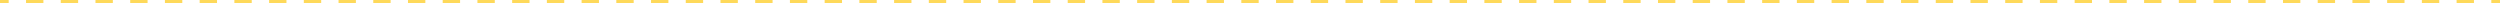 <?xml version="1.0" encoding="UTF-8"?> <svg xmlns="http://www.w3.org/2000/svg" width="2864" height="4" viewBox="0 0 2864 4" fill="none"> <path fill-rule="evenodd" clip-rule="evenodd" d="M9.944 4L-3.49691e-07 4L0 0L9.944 8.69371e-07L9.944 4ZM49.722 4L29.833 4L29.833 2.60811e-06L49.722 4.34685e-06L49.722 4ZM89.5 4L69.611 4L69.611 6.0856e-06L89.5 7.82434e-06L89.5 4ZM129.278 4L109.389 4L109.389 9.56308e-06L129.278 1.13018e-05L129.278 4ZM169.056 4L149.167 4L149.167 1.30406e-05L169.056 1.47793e-05L169.056 4ZM208.833 4L188.944 4L188.944 1.6518e-05L208.833 1.82568e-05L208.833 4ZM248.611 4L228.722 4L228.722 1.99955e-05L248.611 2.17343e-05L248.611 4ZM288.389 4L268.5 4L268.5 2.3473e-05L288.389 2.52118e-05L288.389 4ZM328.167 4L308.278 4L308.278 2.69505e-05L328.167 2.86892e-05L328.167 4ZM367.944 4L348.056 4L348.056 3.0428e-05L367.944 3.21667e-05L367.944 4ZM407.722 4L387.833 4L387.833 3.39055e-05L407.722 3.56442e-05L407.722 4ZM447.5 4L427.611 4L427.611 3.73829e-05L447.5 3.91217e-05L447.5 4ZM487.278 4L467.389 4L467.389 4.08604e-05L487.278 4.25992e-05L487.278 4ZM527.055 4L507.167 4L507.167 4.43379e-05L527.055 4.60767e-05L527.055 4ZM566.833 4L546.944 4L546.944 4.78154e-05L566.833 4.95541e-05L566.833 4ZM606.611 4L586.722 4L586.722 5.12929e-05L606.611 5.30316e-05L606.611 4ZM646.389 4L626.5 4L626.5 5.47704e-05L646.389 5.65091e-05L646.389 4ZM686.167 4L666.278 4L666.278 5.82479e-05L686.167 5.99866e-05L686.167 4ZM725.945 4L706.056 4L706.056 6.17254e-05L725.945 6.34641e-05L725.945 4ZM765.722 4L745.834 4L745.834 6.52028e-05L765.722 6.69416e-05L765.722 4ZM805.5 4L785.611 4L785.611 6.86803e-05L805.5 7.04191e-05L805.5 4ZM845.278 4L825.389 4L825.389 7.21578e-05L845.278 7.38966e-05L845.278 4ZM885.056 4L865.167 4L865.167 7.56353e-05L885.056 7.7374e-05L885.056 4ZM924.834 4L904.945 4L904.945 7.91128e-05L924.834 8.08515e-05L924.834 4ZM964.612 4L944.723 4L944.723 8.25903e-05L964.612 8.4329e-05L964.612 4ZM1004.39 4L984.5 4L984.5 8.60678e-05L1004.39 8.78065e-05L1004.39 4ZM1044.17 4L1024.28 4L1024.28 8.95453e-05L1044.17 9.1284e-05L1044.17 4ZM1083.95 4L1064.06 4L1064.06 9.30227e-05L1083.95 9.47615e-05L1083.95 4ZM1123.72 4L1103.83 4L1103.83 9.65002e-05L1123.72 9.8239e-05L1123.72 4ZM1163.5 4L1143.61 4L1143.61 9.99777e-05L1163.5 0L1163.5 4ZM1203.28 4L1183.39 4L1183.39 0L1203.28 0L1203.28 4ZM1243.06 4L1223.17 4L1223.17 0L1243.06 0L1243.06 4ZM1282.83 4L1262.95 4L1262.95 0L1282.83 0L1282.83 4ZM1322.61 4L1302.72 4L1302.72 0L1322.61 0L1322.61 4ZM1362.39 4L1342.5 4L1342.5 0L1362.39 0L1362.39 4ZM1402.17 4L1382.28 4L1382.28 0L1402.17 0L1402.17 4ZM1441.95 4L1422.06 4L1422.06 0L1441.95 0L1441.95 4ZM1481.72 4L1461.83 4L1461.83 0L1481.72 0L1481.72 4ZM1521.5 4L1501.61 4L1501.61 0L1521.5 0L1521.5 4ZM1561.28 4L1541.39 4L1541.39 0L1561.28 0L1561.28 4ZM1601.06 4L1581.17 4L1581.17 0L1601.06 0L1601.06 4ZM1640.83 4L1620.95 4L1620.95 0L1640.83 0L1640.83 4ZM1680.61 4L1660.72 4L1660.72 0L1680.61 0L1680.61 4ZM1720.39 4L1700.5 4L1700.5 0L1720.39 0L1720.39 4ZM1760.17 4L1740.28 4L1740.28 0L1760.17 0L1760.17 4ZM1799.95 4L1780.06 4L1780.06 0L1799.95 0L1799.95 4ZM1839.72 4L1819.83 4L1819.83 0L1839.72 0L1839.72 4ZM1879.5 4L1859.61 4L1859.61 0L1879.5 0L1879.5 4ZM1919.28 4L1899.39 4L1899.39 0L1919.28 0L1919.28 4ZM1959.06 4L1939.17 4L1939.17 0L1959.06 0L1959.06 4ZM1998.84 4L1978.95 4L1978.95 0L1998.84 0L1998.84 4ZM2038.61 4L2018.72 4L2018.72 0L2038.61 0L2038.61 4ZM2078.39 4L2058.5 4L2058.5 0L2078.39 0L2078.39 4ZM2118.17 4L2098.28 4L2098.28 0L2118.17 0L2118.17 4ZM2157.95 4L2138.06 4L2138.06 0L2157.95 0L2157.95 4ZM2197.72 4L2177.84 4L2177.84 0L2197.72 0L2197.72 4ZM2237.5 4L2217.61 4L2217.61 0L2237.5 0L2237.5 4ZM2277.28 4L2257.39 4L2257.39 0L2277.28 0L2277.28 4ZM2317.06 4L2297.17 4L2297.17 0L2317.06 0L2317.06 4ZM2356.84 4L2336.95 4L2336.95 0L2356.84 0L2356.84 4ZM2396.61 4L2376.72 4L2376.72 0L2396.61 0L2396.61 4ZM2436.39 4L2416.5 4L2416.5 0L2436.39 0L2436.39 4ZM2476.17 4L2456.28 4L2456.28 0L2476.17 0L2476.17 4ZM2515.95 4L2496.06 4L2496.06 0L2515.95 0L2515.95 4ZM2555.72 4L2535.84 4L2535.84 0L2555.72 0L2555.72 4ZM2595.5 4L2575.61 4L2575.61 0L2595.5 0L2595.5 4ZM2635.28 4L2615.39 4L2615.39 0L2635.28 0L2635.28 4ZM2675.06 4L2655.17 4L2655.17 0L2675.06 0L2675.06 4ZM2714.84 4L2694.95 4L2694.95 0L2714.84 0L2714.84 4ZM2754.61 4L2734.73 4L2734.73 0L2754.61 0L2754.61 4ZM2794.39 4L2774.5 4L2774.5 0L2794.39 0L2794.39 4ZM2834.17 4L2814.28 4L2814.28 0L2834.17 0L2834.17 4ZM2864 4L2854.06 4L2854.06 0L2864 0L2864 4Z" fill="#FED95A"></path> </svg> 